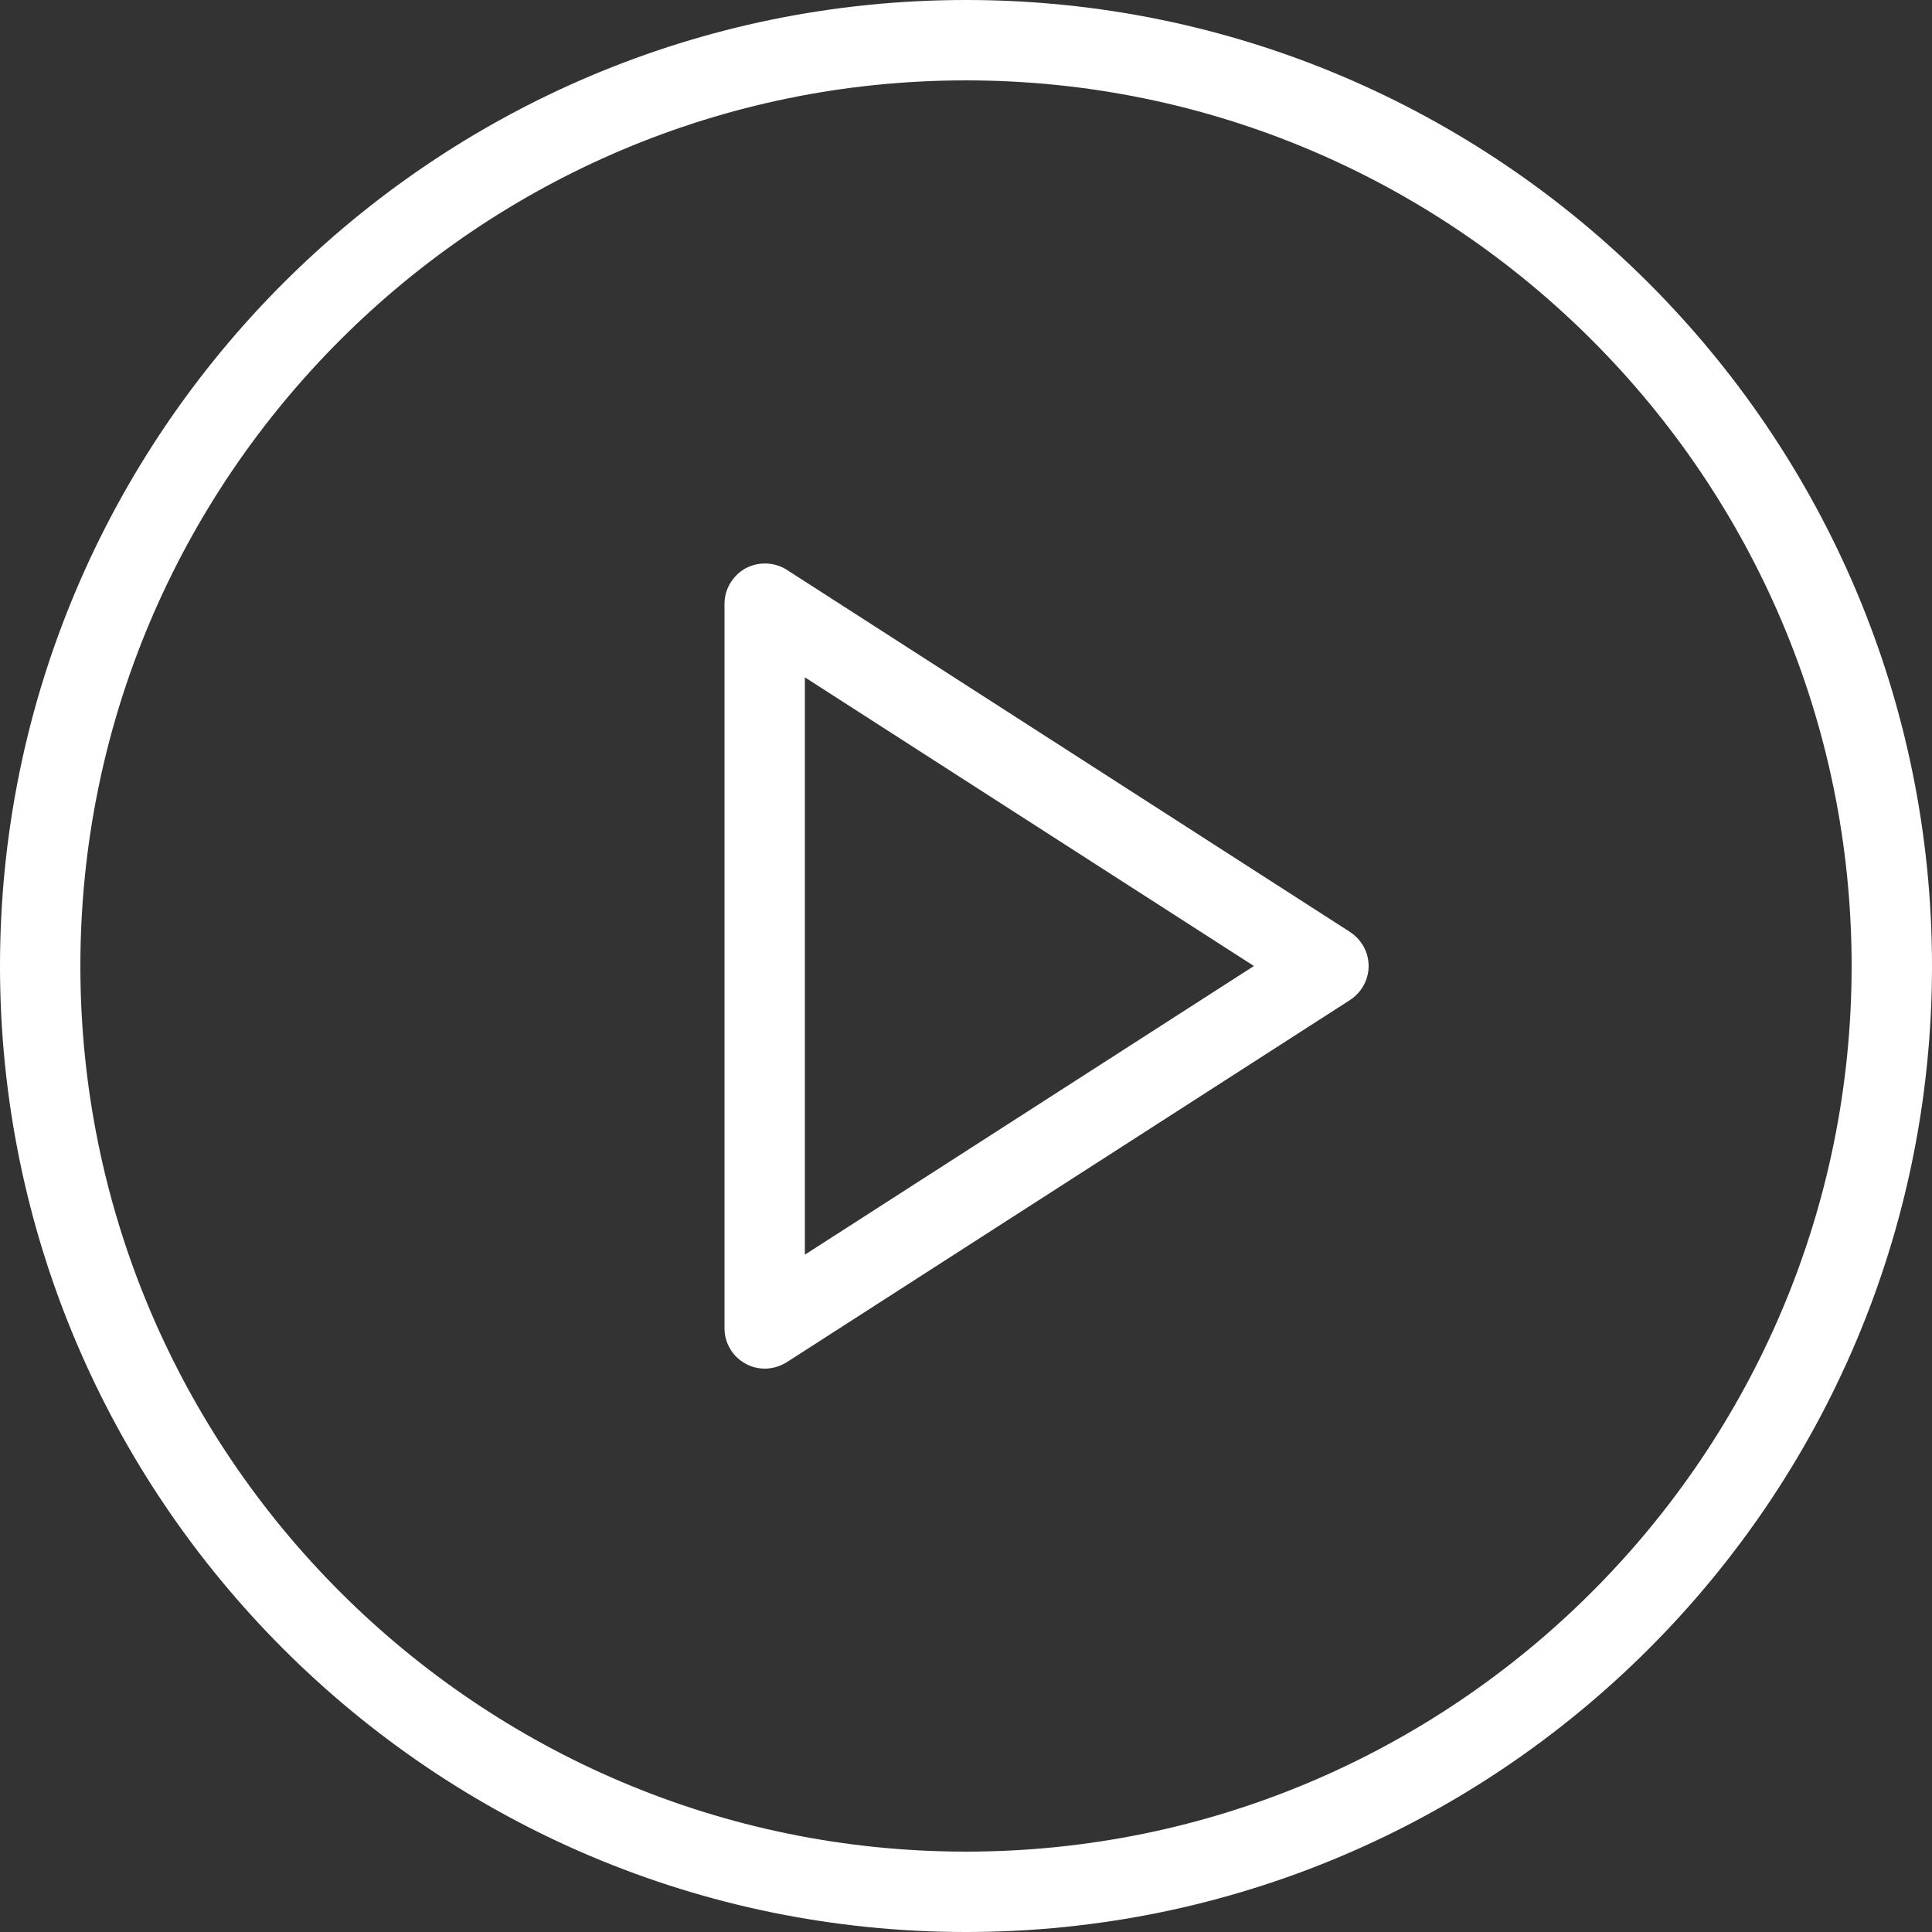 <svg version="1" id="Layer_1" xmlns="http://www.w3.org/2000/svg" x="0" y="0" viewBox="0 0 512 512" xml:space="preserve"><rect x="0" y="0" width="512" height="512" fill="#333333" stroke="none"/><style type="text/css">.st0{fill:#fff}</style><path class="st0" d="M256 0C114.8 0 0 114.8 0 256s114.8 256 256 256 256-114.8 256-256S397.2 0 256 0zm0 490.7C126.6 490.7 21.3 385.4 21.3 256S126.6 21.3 256 21.3 490.7 126.6 490.7 256 385.4 490.7 256 490.7z"/><path class="st0" d="M357.8 247l-149.3-96c-3.3-2.1-7.5-2.2-10.9-.4-3.4 1.9-5.6 5.5-5.6 9.4v192c0 3.9 2.1 7.5 5.6 9.4 1.6.9 3.4 1.3 5.1 1.3 2 0 4-.6 5.8-1.7l149.3-96c3-2 4.9-5.3 4.9-9s-1.9-7-4.9-9zm-144.5 85.5v-153l119 76.5-119 76.5z"/></svg>